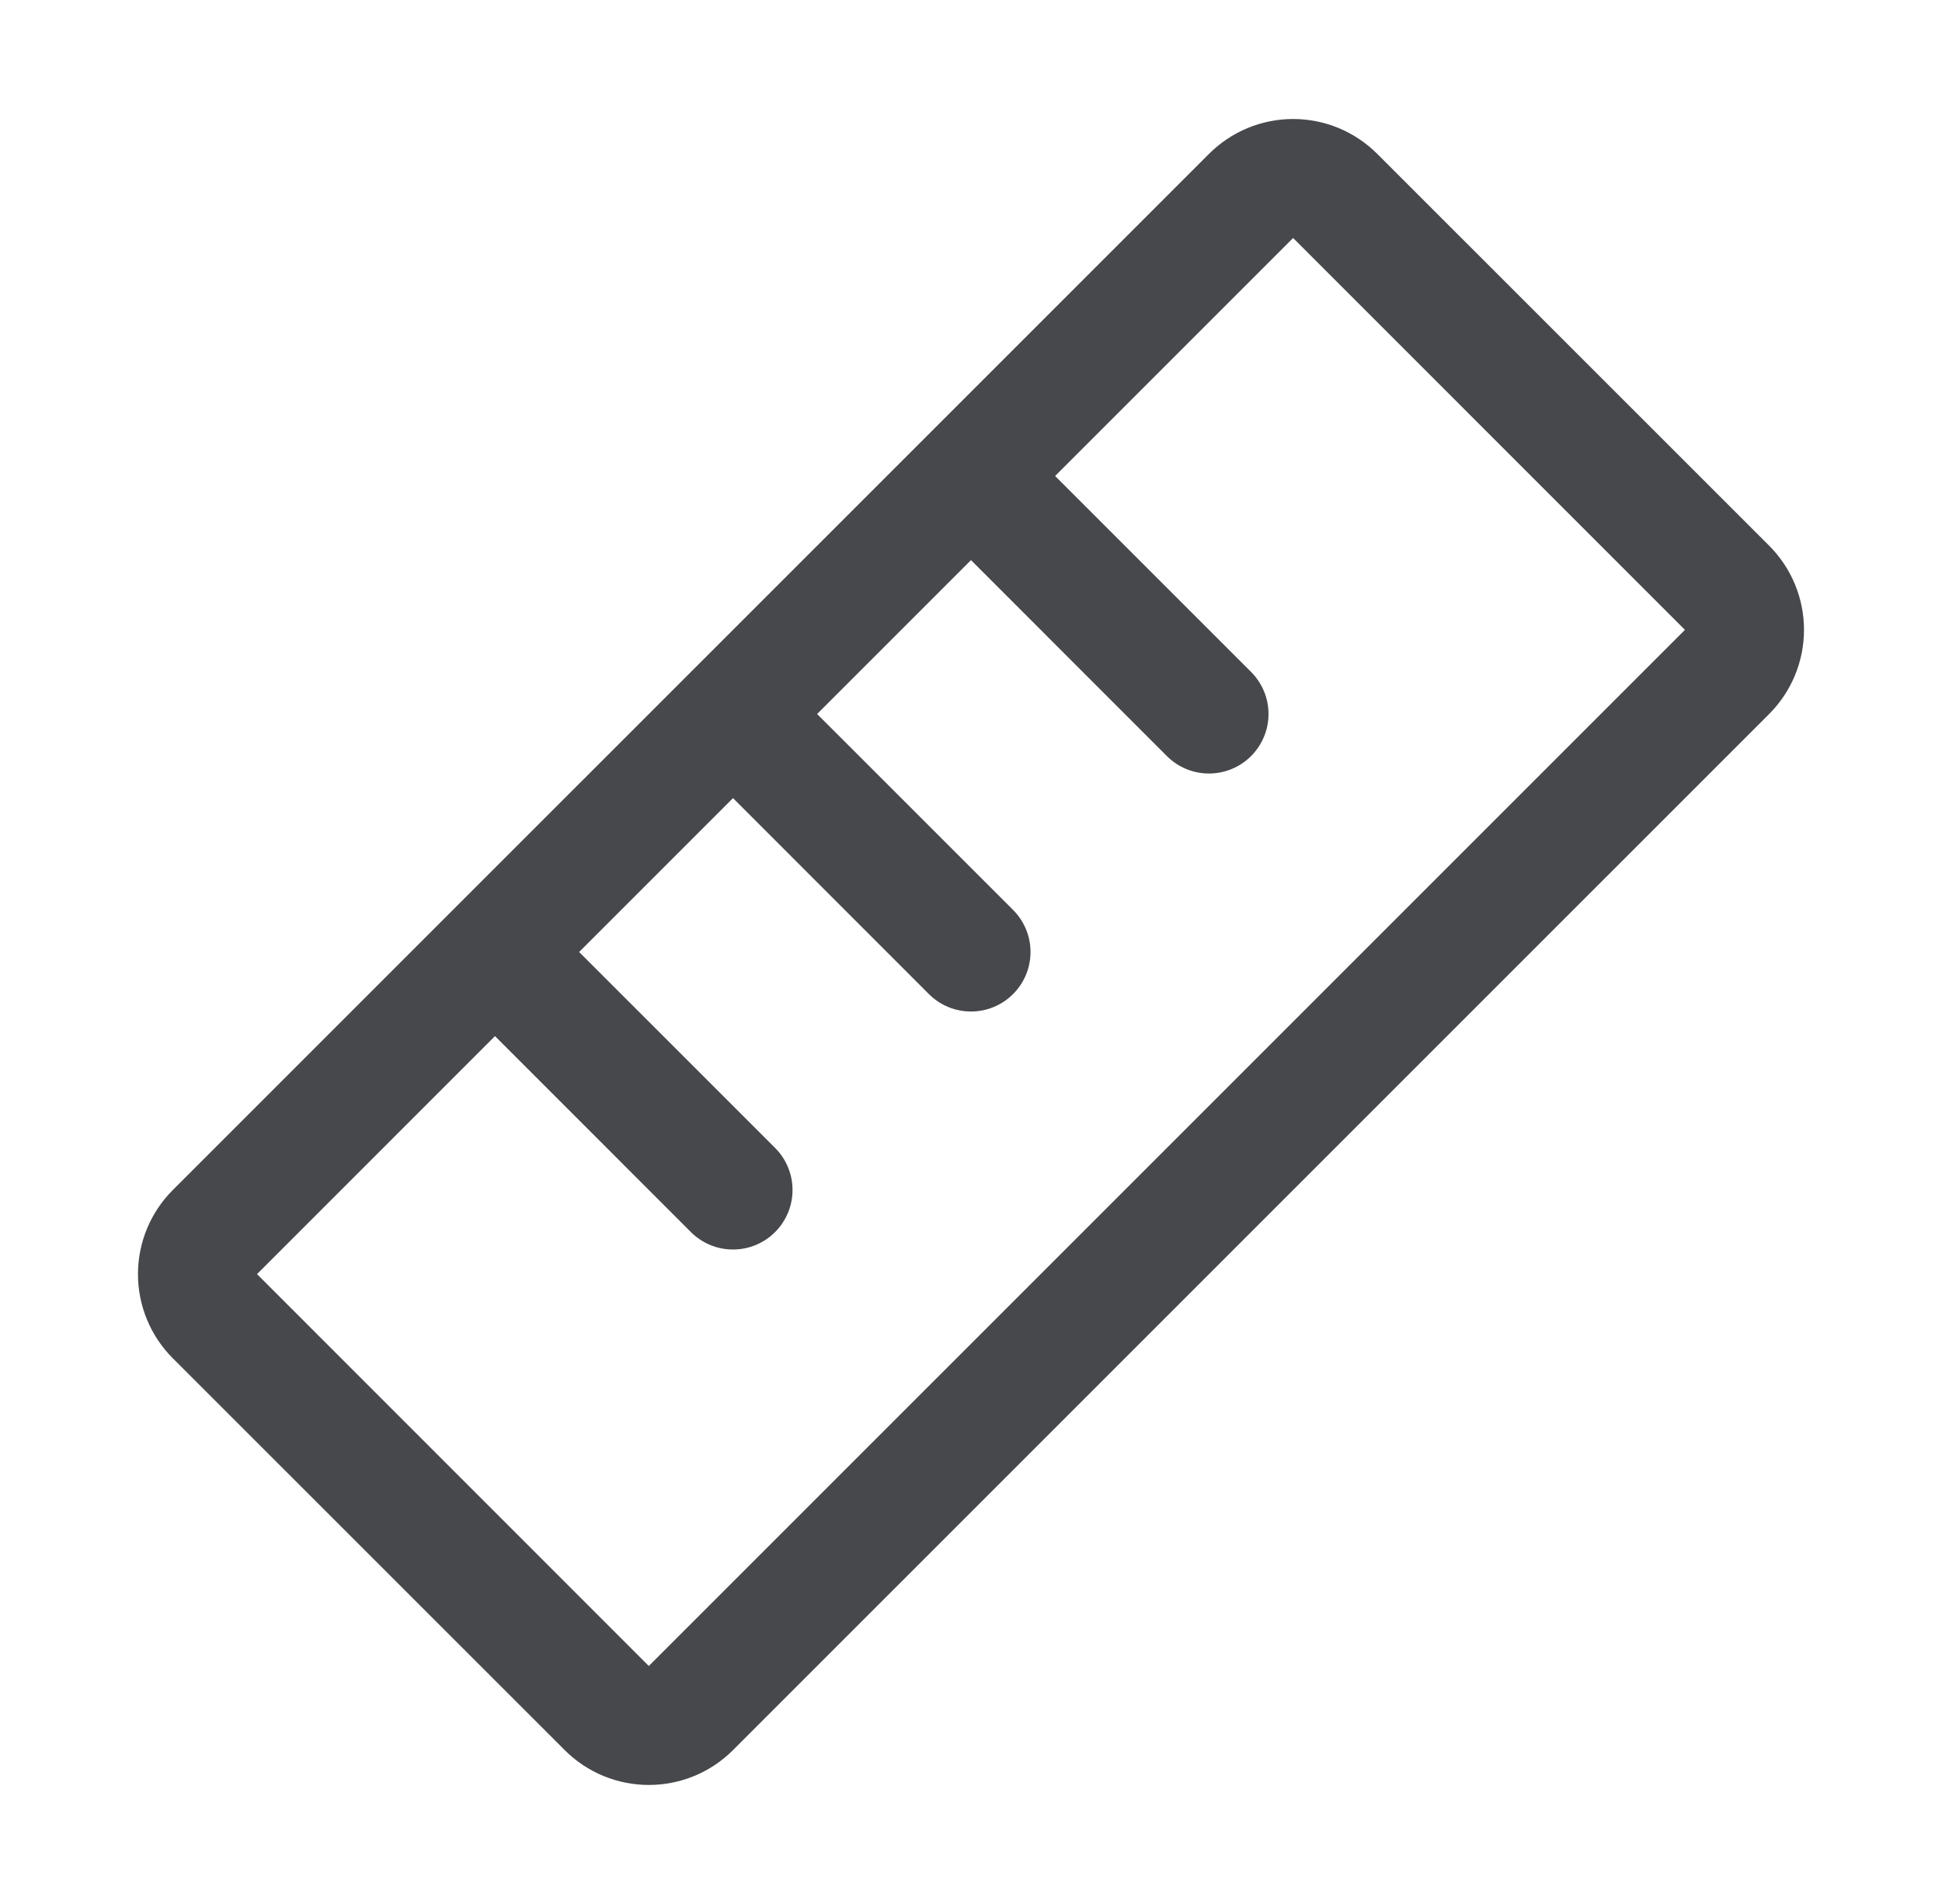 <svg width="51" height="50" viewBox="0 0 51 50" fill="none" xmlns="http://www.w3.org/2000/svg">
<path d="M46.461 14.33L36.169 4.041C35.879 3.751 35.535 3.521 35.156 3.363C34.776 3.206 34.37 3.125 33.959 3.125C33.549 3.125 33.143 3.206 32.763 3.363C32.384 3.521 32.04 3.751 31.75 4.041L4.539 31.25C4.248 31.54 4.018 31.885 3.861 32.264C3.704 32.643 3.623 33.05 3.623 33.46C3.623 33.87 3.704 34.277 3.861 34.656C4.018 35.035 4.248 35.38 4.539 35.67L14.83 45.959C15.12 46.249 15.464 46.48 15.844 46.637C16.223 46.794 16.629 46.874 17.04 46.874C17.45 46.874 17.856 46.794 18.236 46.637C18.615 46.48 18.959 46.249 19.25 45.959L46.461 18.75C46.751 18.46 46.981 18.115 47.138 17.736C47.295 17.357 47.376 16.951 47.376 16.54C47.376 16.13 47.295 15.723 47.138 15.344C46.981 14.965 46.751 14.62 46.461 14.33ZM17.039 43.75L6.75 33.459L12.999 27.209L18.144 32.355C18.289 32.501 18.462 32.616 18.651 32.694C18.841 32.773 19.044 32.813 19.25 32.813C19.455 32.813 19.658 32.773 19.848 32.694C20.038 32.616 20.21 32.501 20.355 32.355C20.5 32.21 20.615 32.038 20.694 31.848C20.773 31.659 20.813 31.455 20.813 31.25C20.813 31.045 20.773 30.841 20.694 30.652C20.615 30.462 20.5 30.29 20.355 30.145L15.209 25L19.25 20.959L24.394 26.105C24.687 26.399 25.085 26.563 25.5 26.563C25.914 26.563 26.312 26.399 26.605 26.105C26.898 25.812 27.063 25.415 27.063 25C27.063 24.585 26.898 24.188 26.605 23.895L21.459 18.75L25.5 14.709L30.644 19.855C30.789 20.001 30.962 20.116 31.151 20.194C31.341 20.273 31.544 20.313 31.75 20.313C31.955 20.313 32.158 20.273 32.348 20.194C32.538 20.116 32.71 20.001 32.855 19.855C33 19.71 33.115 19.538 33.194 19.348C33.273 19.159 33.313 18.955 33.313 18.75C33.313 18.545 33.273 18.341 33.194 18.152C33.115 17.962 33 17.79 32.855 17.645L27.709 12.5L33.959 6.25L44.249 16.541L17.039 43.75Z" fill="#46484B"/>
</svg>
